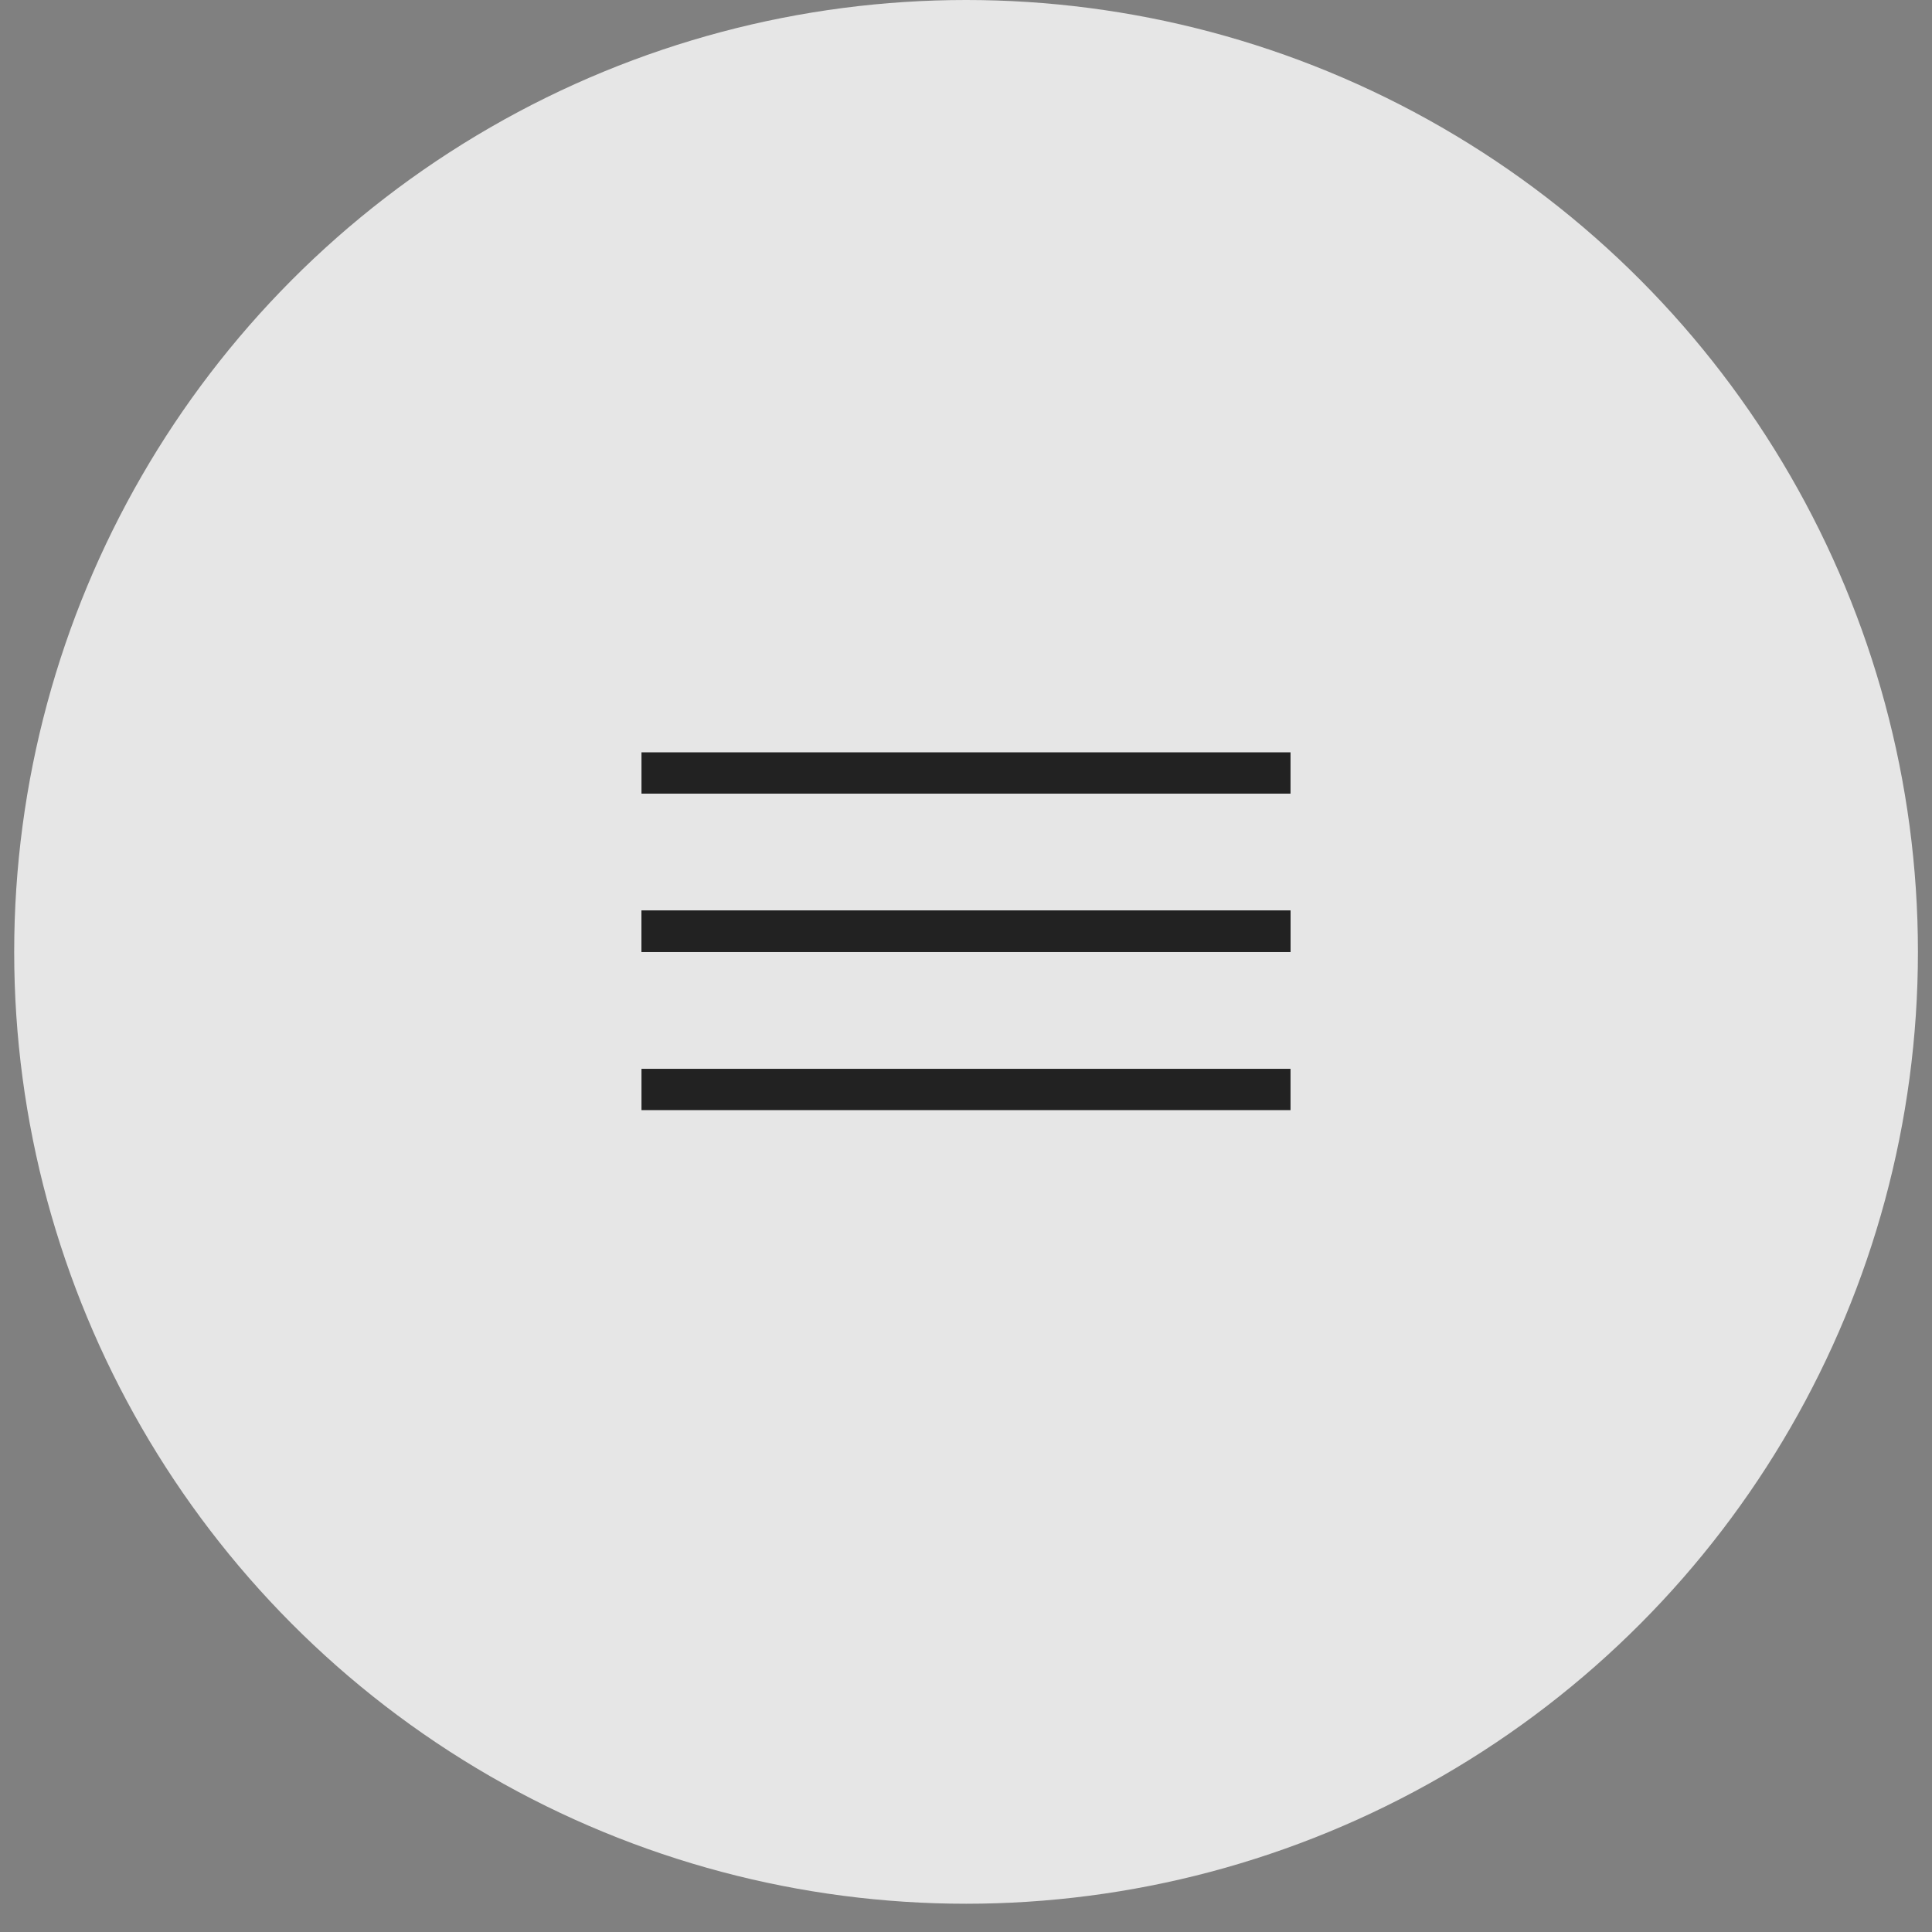 <?xml version="1.0" encoding="UTF-8"?> <svg xmlns="http://www.w3.org/2000/svg" width="32" height="32" viewBox="0 0 32 32" fill="none"><rect x="0" y="0" width="32" height="32" fill="#808080" stroke="none"/><circle cx="16.001" cy="15.766" r="15.766" fill="white" fill-opacity="0.8"></circle><line x1="10.625" y1="15.424" x2="21.375" y2="15.424" stroke="#222222" stroke-width="0.684"></line><line x1="10.625" y1="15.424" x2="21.375" y2="15.424" stroke="#222222" stroke-width="0.684"></line><line x1="10.625" y1="12.803" x2="21.375" y2="12.803" stroke="#222222" stroke-width="0.684"></line><line x1="10.625" y1="15.424" x2="21.375" y2="15.424" stroke="#222222" stroke-width="0.684"></line><line x1="10.625" y1="18.045" x2="21.375" y2="18.045" stroke="#222222" stroke-width="0.684"></line></svg> 